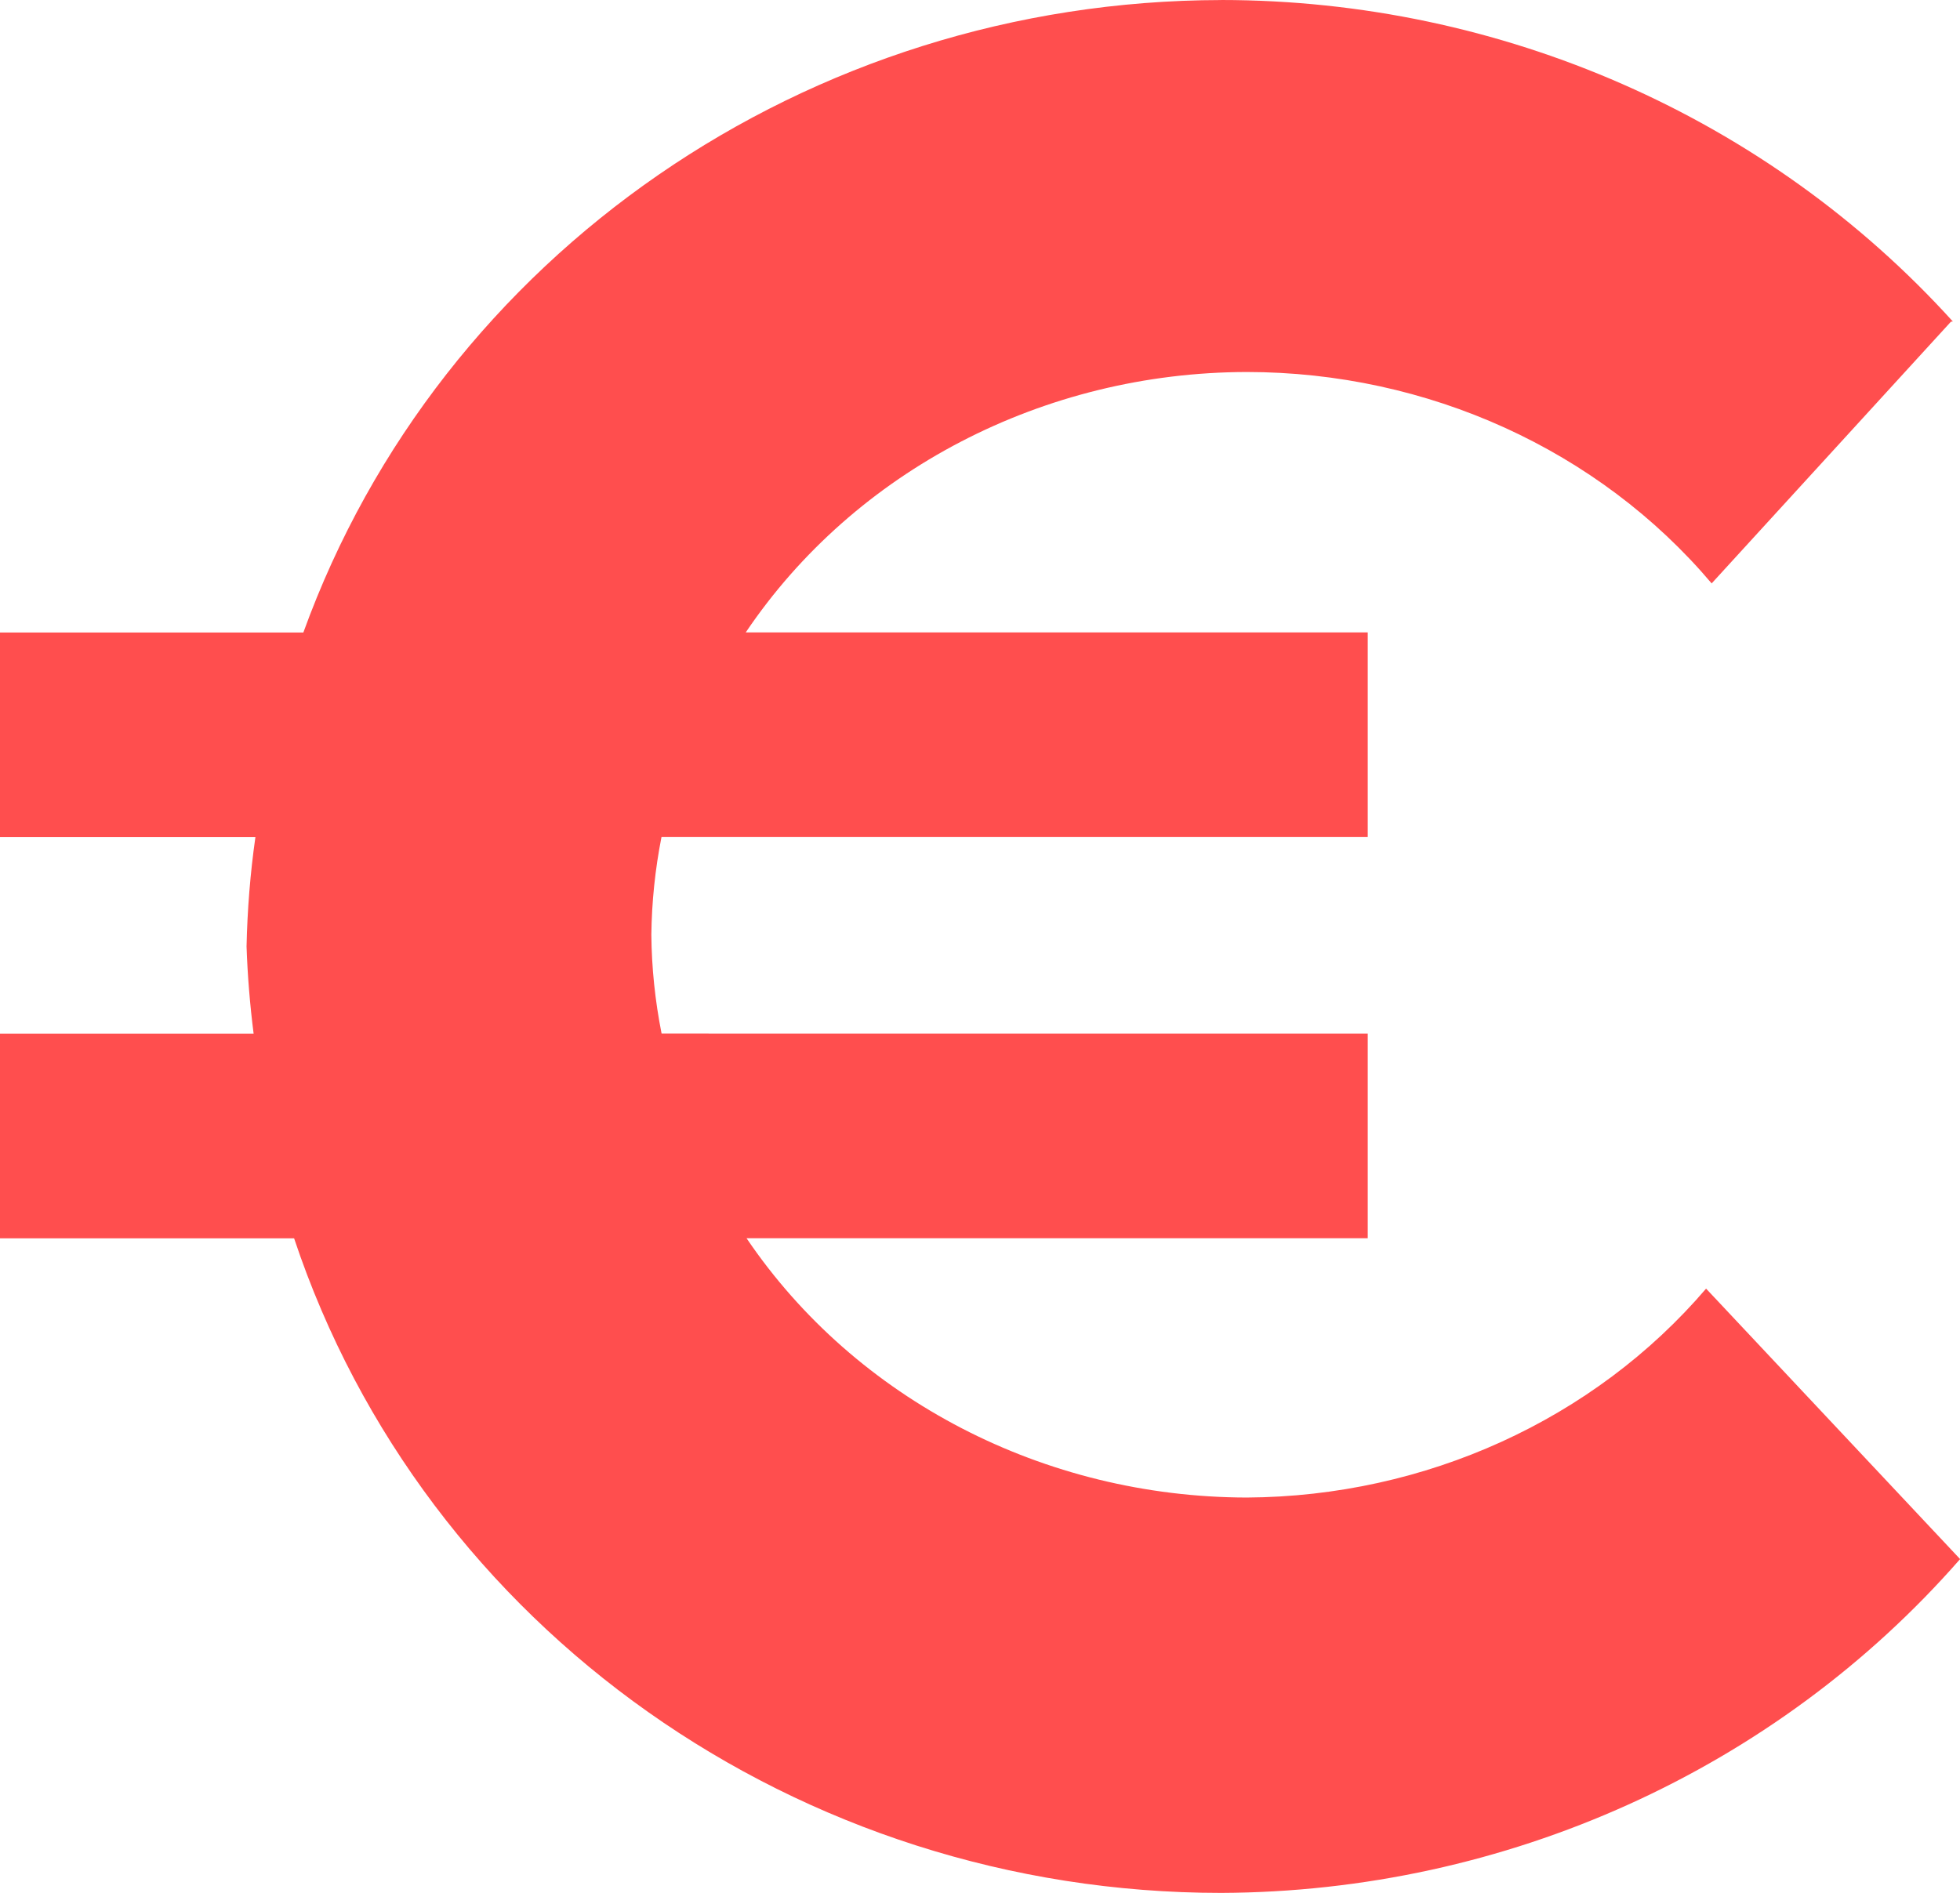 <?xml version="1.0" encoding="UTF-8" standalone="no"?> <svg xmlns:inkscape="http://www.inkscape.org/namespaces/inkscape" xmlns:sodipodi="http://sodipodi.sourceforge.net/DTD/sodipodi-0.dtd" xmlns="http://www.w3.org/2000/svg" xmlns:svg="http://www.w3.org/2000/svg" width="19.707mm" height="19.037mm" viewBox="0 0 19.707 19.037" version="1.1" id="svg1" xml:space="preserve"><defs id="defs1"></defs><path d="M 12.278,4.5778999e-4 C 8.125,0.007 4.428,2.556 3.05,6.361 H 3.7660188e-6 v 2.058 H 2.568 c -0.052,0.364 -0.081,0.731 -0.089,1.099 0.01,0.293 0.034,0.586 0.071,0.877 H 7.6601881e-7 v 2.058 H 2.957 c 1.31,3.925 5.073,6.583 9.321,6.583 2.862,-0.011 5.577,-1.238 7.43,-3.357 l -2.554,-2.72 c -1.128,1.319 -2.824,2.091 -4.618,2.101 -2.037,-0.004 -3.932,-0.986 -5.03,-2.608 h 6.246 v -2.058 H 6.652 c -0.065,-0.328 -0.1,-0.661 -0.103,-0.994 0.004,-0.329 0.038,-0.658 0.102,-0.982 h 7.101 v -2.058 H 7.498 c 1.097,-1.628 2.995,-2.615 5.037,-2.619 1.819,5.5e-4 3.539,0.783 4.675,2.126 l 2.406,-2.632 0.019,-0.002 C 17.775,1.179 15.095,9.0778999e-4 12.278,7.7899918e-6 Z" style="display:inline;opacity:1;fill:#ff4e4e;fill-opacity:1;stroke-width:0.271" id="path39"></path></svg> 